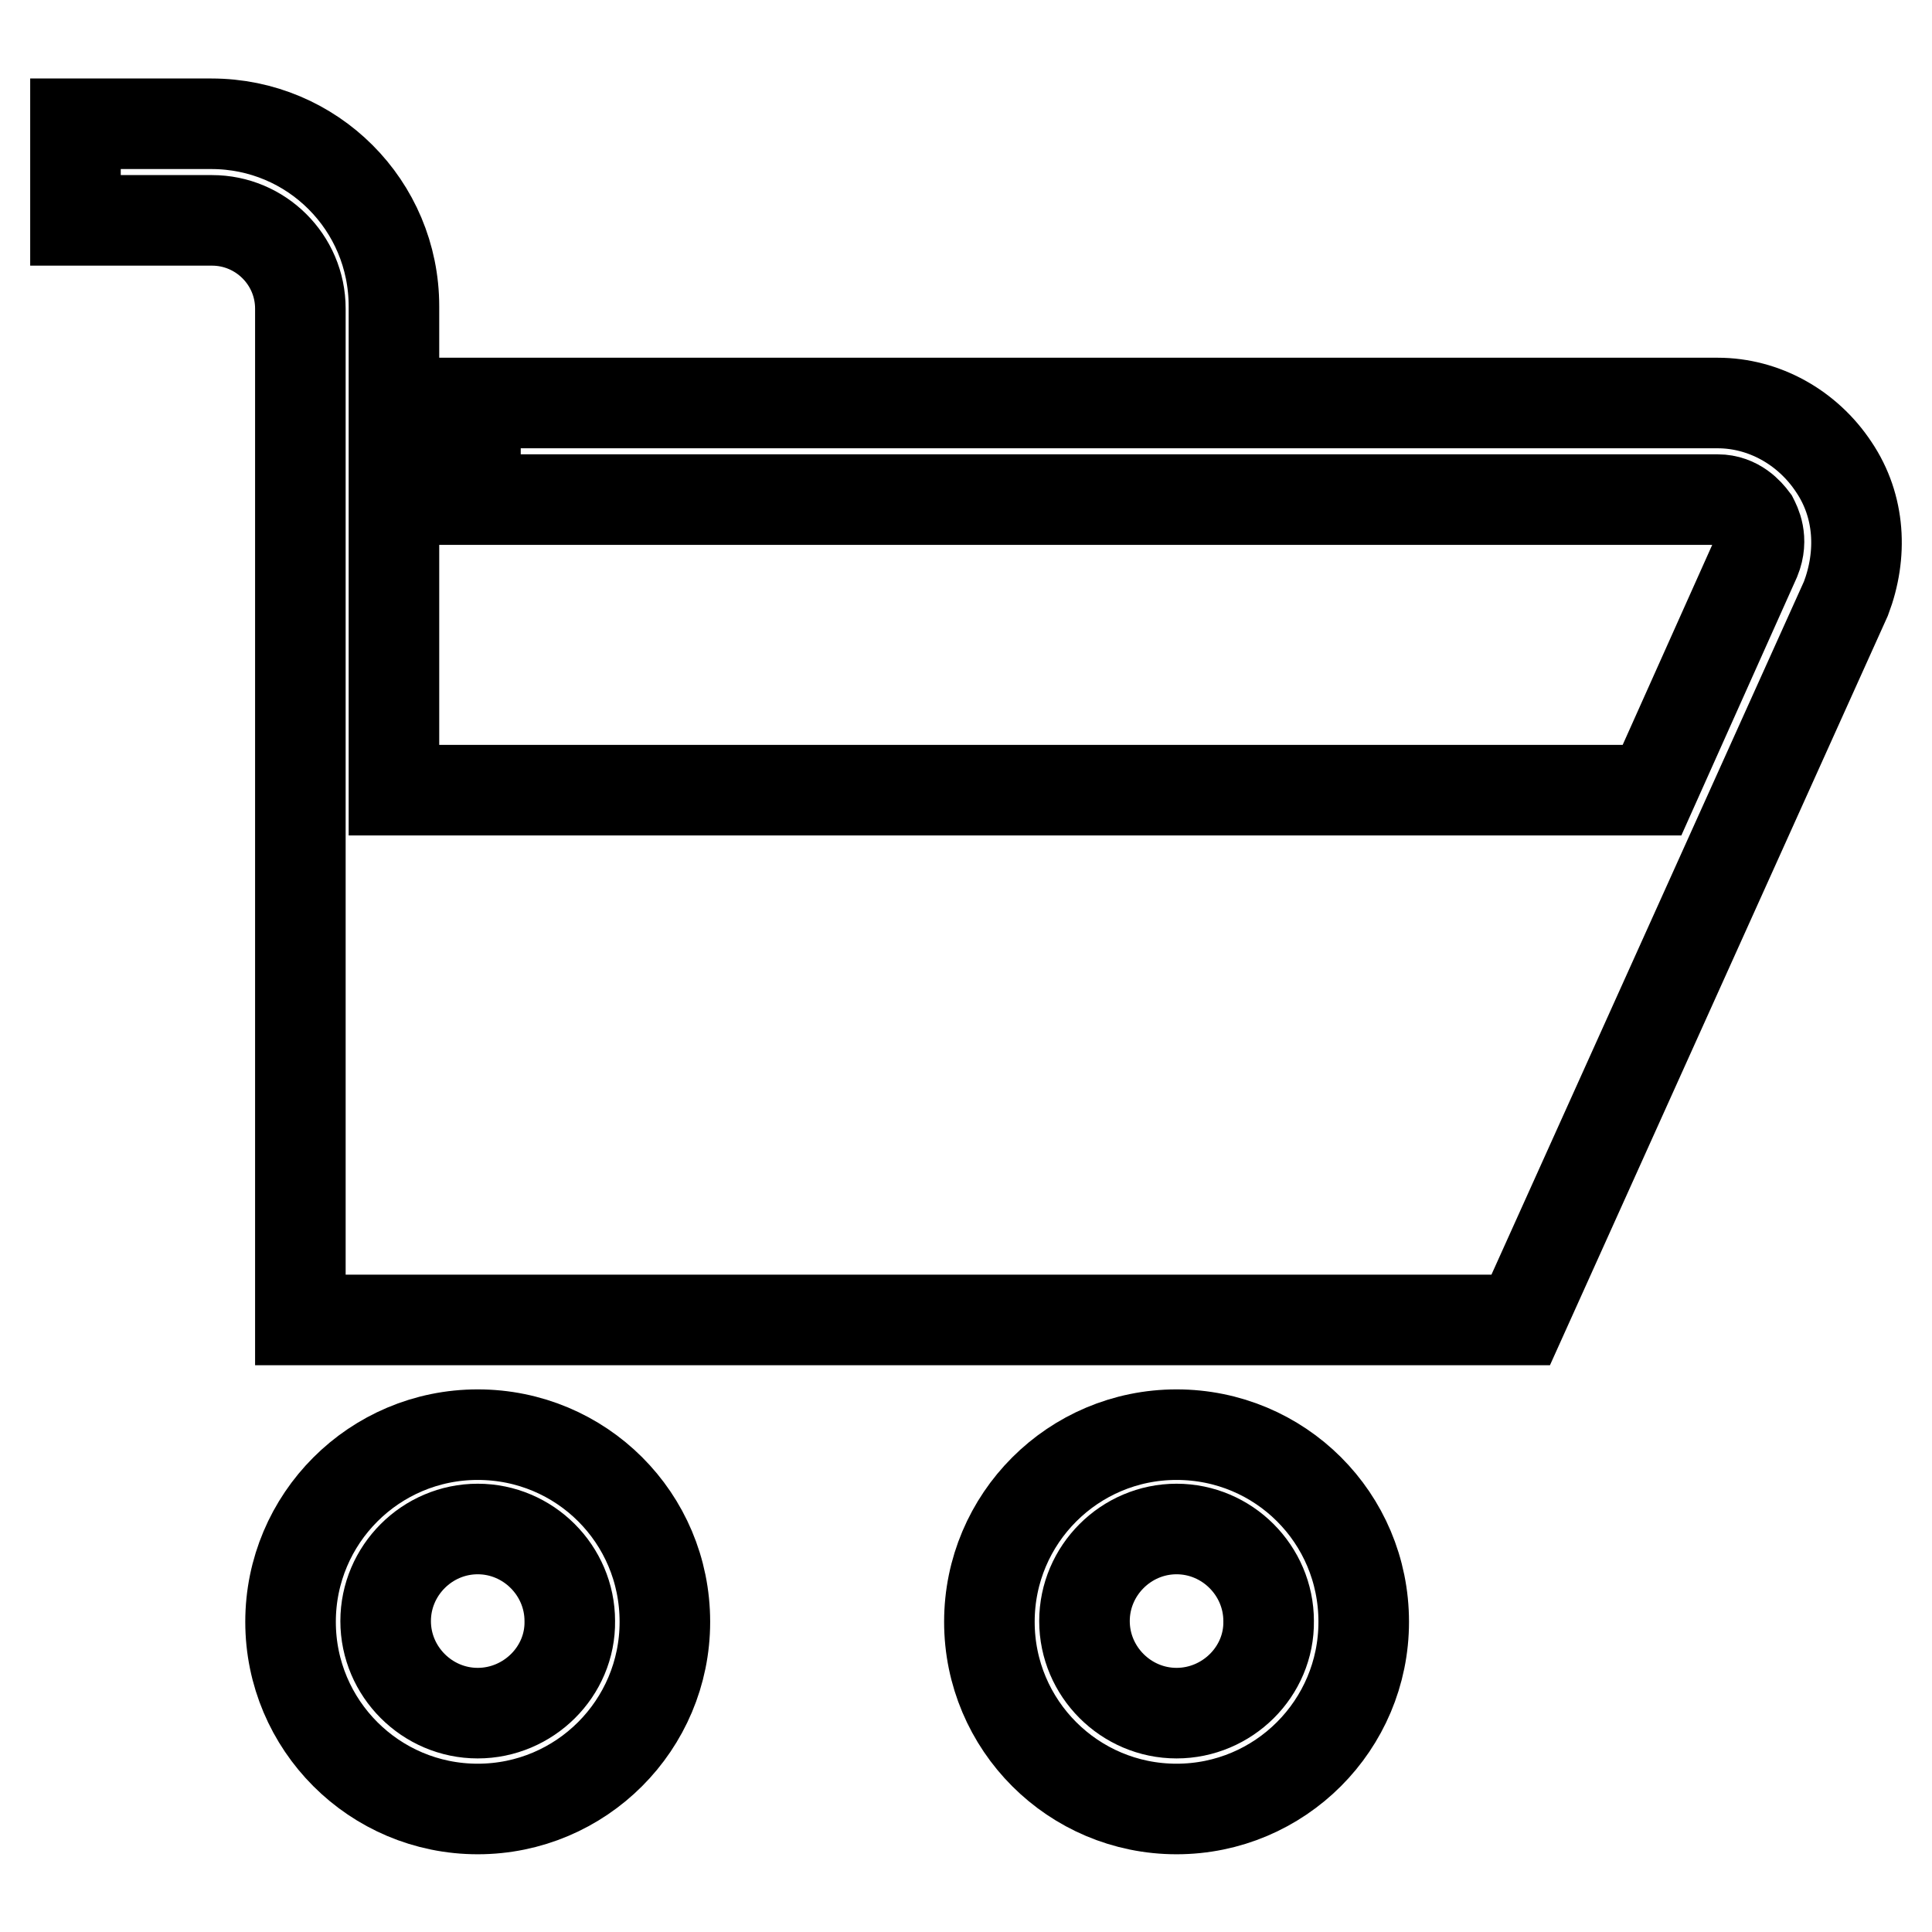 <?xml version="1.0" encoding="utf-8"?>
<!-- Svg Vector Icons : http://www.onlinewebfonts.com/icon -->
<!DOCTYPE svg PUBLIC "-//W3C//DTD SVG 1.1//EN" "http://www.w3.org/Graphics/SVG/1.1/DTD/svg11.dtd">
<svg version="1.1" xmlns="http://www.w3.org/2000/svg" xmlns:xlink="http://www.w3.org/1999/xlink" x="0px" y="0px" viewBox="0 0 256 256" enable-background="new 0 0 256 256" xml:space="preserve">
<g><g><path stroke-width="12" fill-opacity="0" stroke="#000000"  d="M243,61.9c-3.5-5.3-9.3-8.5-15.4-8.5H63v12.8h164.6c2.6,0,4.1,1.8,4.7,2.6c0.3,0.6,1.4,2.6,0.3,5.3l-13.7,30.6H52.2V40.6c0-13.4-10.8-24.2-24.2-24.2H10v12.8h18.1c6.4,0,11.7,5.2,11.7,11.7v134h161.7l43.1-95.6C246.8,73.5,246.5,67.1,243,61.9z"/><path stroke-width="12" fill-opacity="0" stroke="#000000"  d="M63.3,190.1c-13.7,0-24.8,11.1-24.8,24.8c0,13.7,11.1,24.8,24.8,24.8c13.7,0,24.8-11.1,24.8-24.8C88.1,201.1,77,190.1,63.3,190.1z M63.3,227c-6.7,0-12.2-5.5-12.2-12.2c0-6.7,5.5-12.2,12.2-12.2s12.2,5.5,12.2,12.2C75.6,221.5,70,227,63.3,227z"/><path stroke-width="12" fill-opacity="0" stroke="#000000"  d="M155.9,190.1c-13.7,0-24.8,11.1-24.8,24.8c0,13.7,11.1,24.8,24.8,24.8c13.7,0,24.8-11.1,24.8-24.8C180.7,201.1,169.6,190.1,155.9,190.1z M155.9,227c-6.7,0-12.2-5.5-12.2-12.2c0-6.7,5.5-12.2,12.2-12.2c6.7,0,12.2,5.5,12.2,12.2C168.2,221.5,162.6,227,155.9,227z"/></g></g>
</svg>
